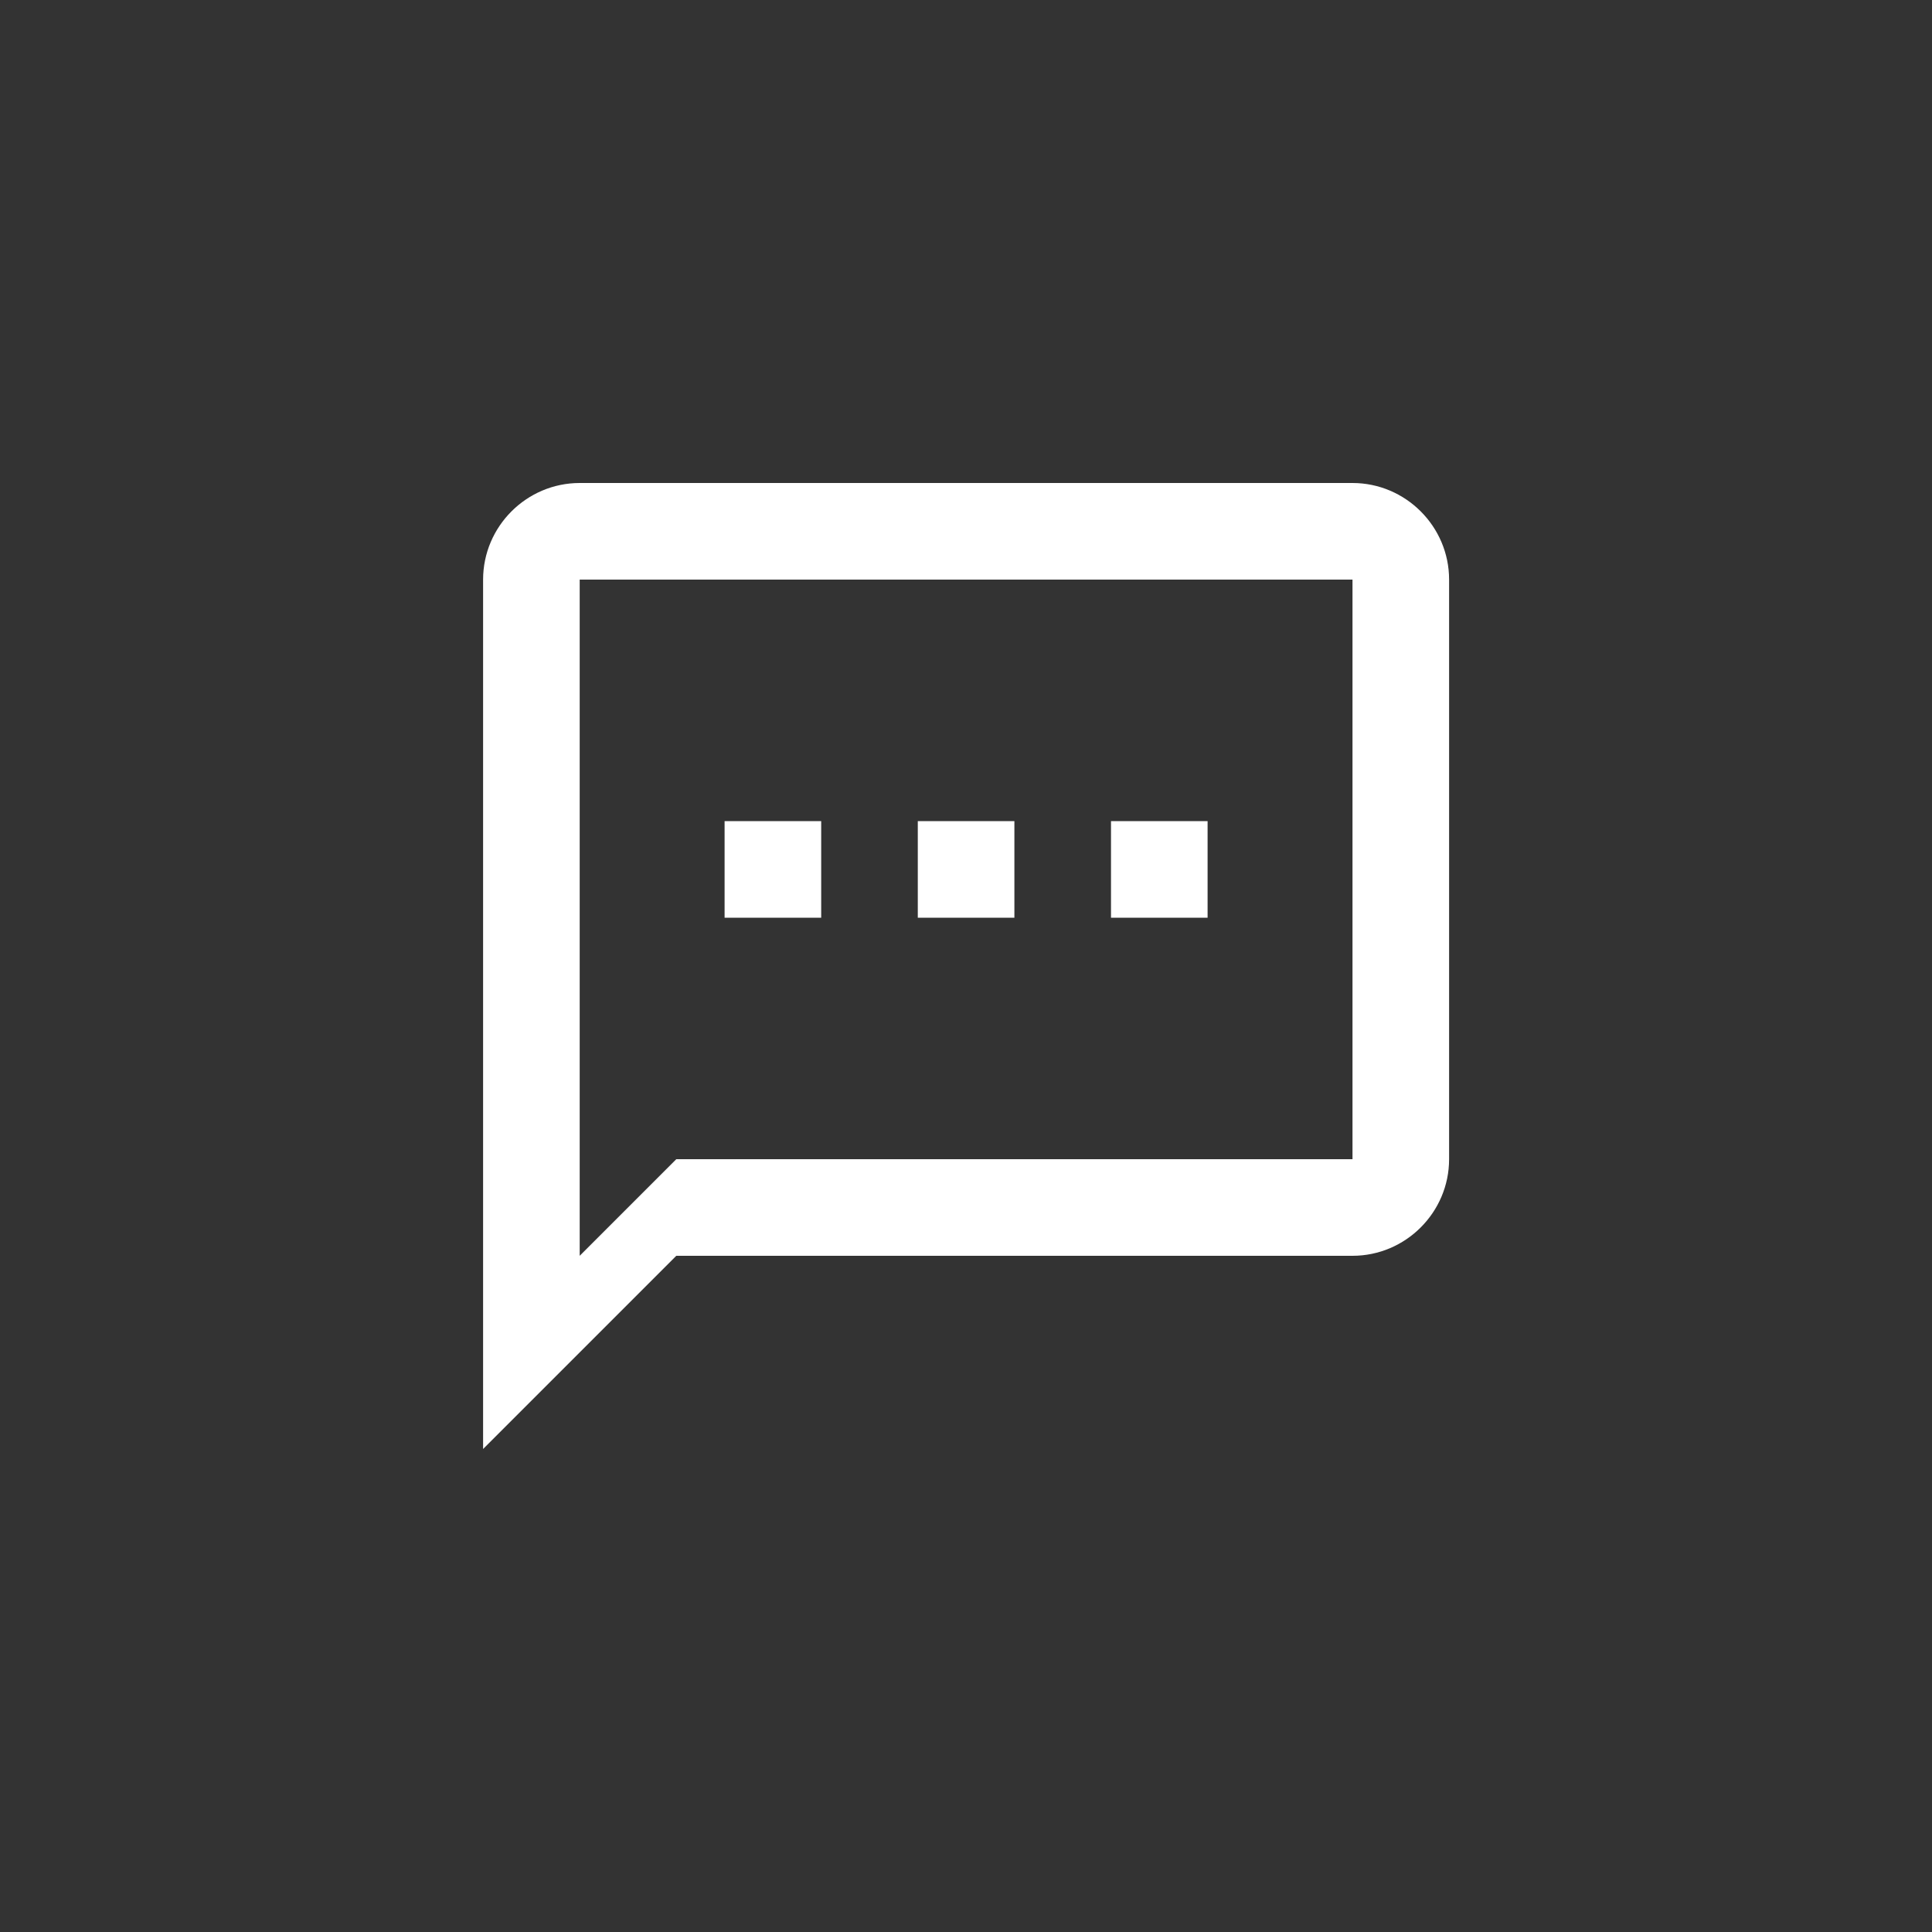 <svg width="80" height="80" viewBox="0 0 80 80" fill="none" xmlns="http://www.w3.org/2000/svg">
<rect x="0" y="0" width="80" height="80" fill="#333333" stroke="none"/>
<path d="M56.004 20H24.004C21.804 20 20.004 21.8 20.004 24V60L28.004 52H56.004C58.204 52 60.004 50.2 60.004 48V24C60.004 21.8 58.204 20 56.004 20ZM56.004 48H28.004L24.004 52V24H56.004V48ZM30.004 34H34.004V38H30.004V34ZM38.004 34H42.004V38H38.004V34ZM46.004 34H50.004V38H46.004V34Z" fill="white"/>
</svg>
